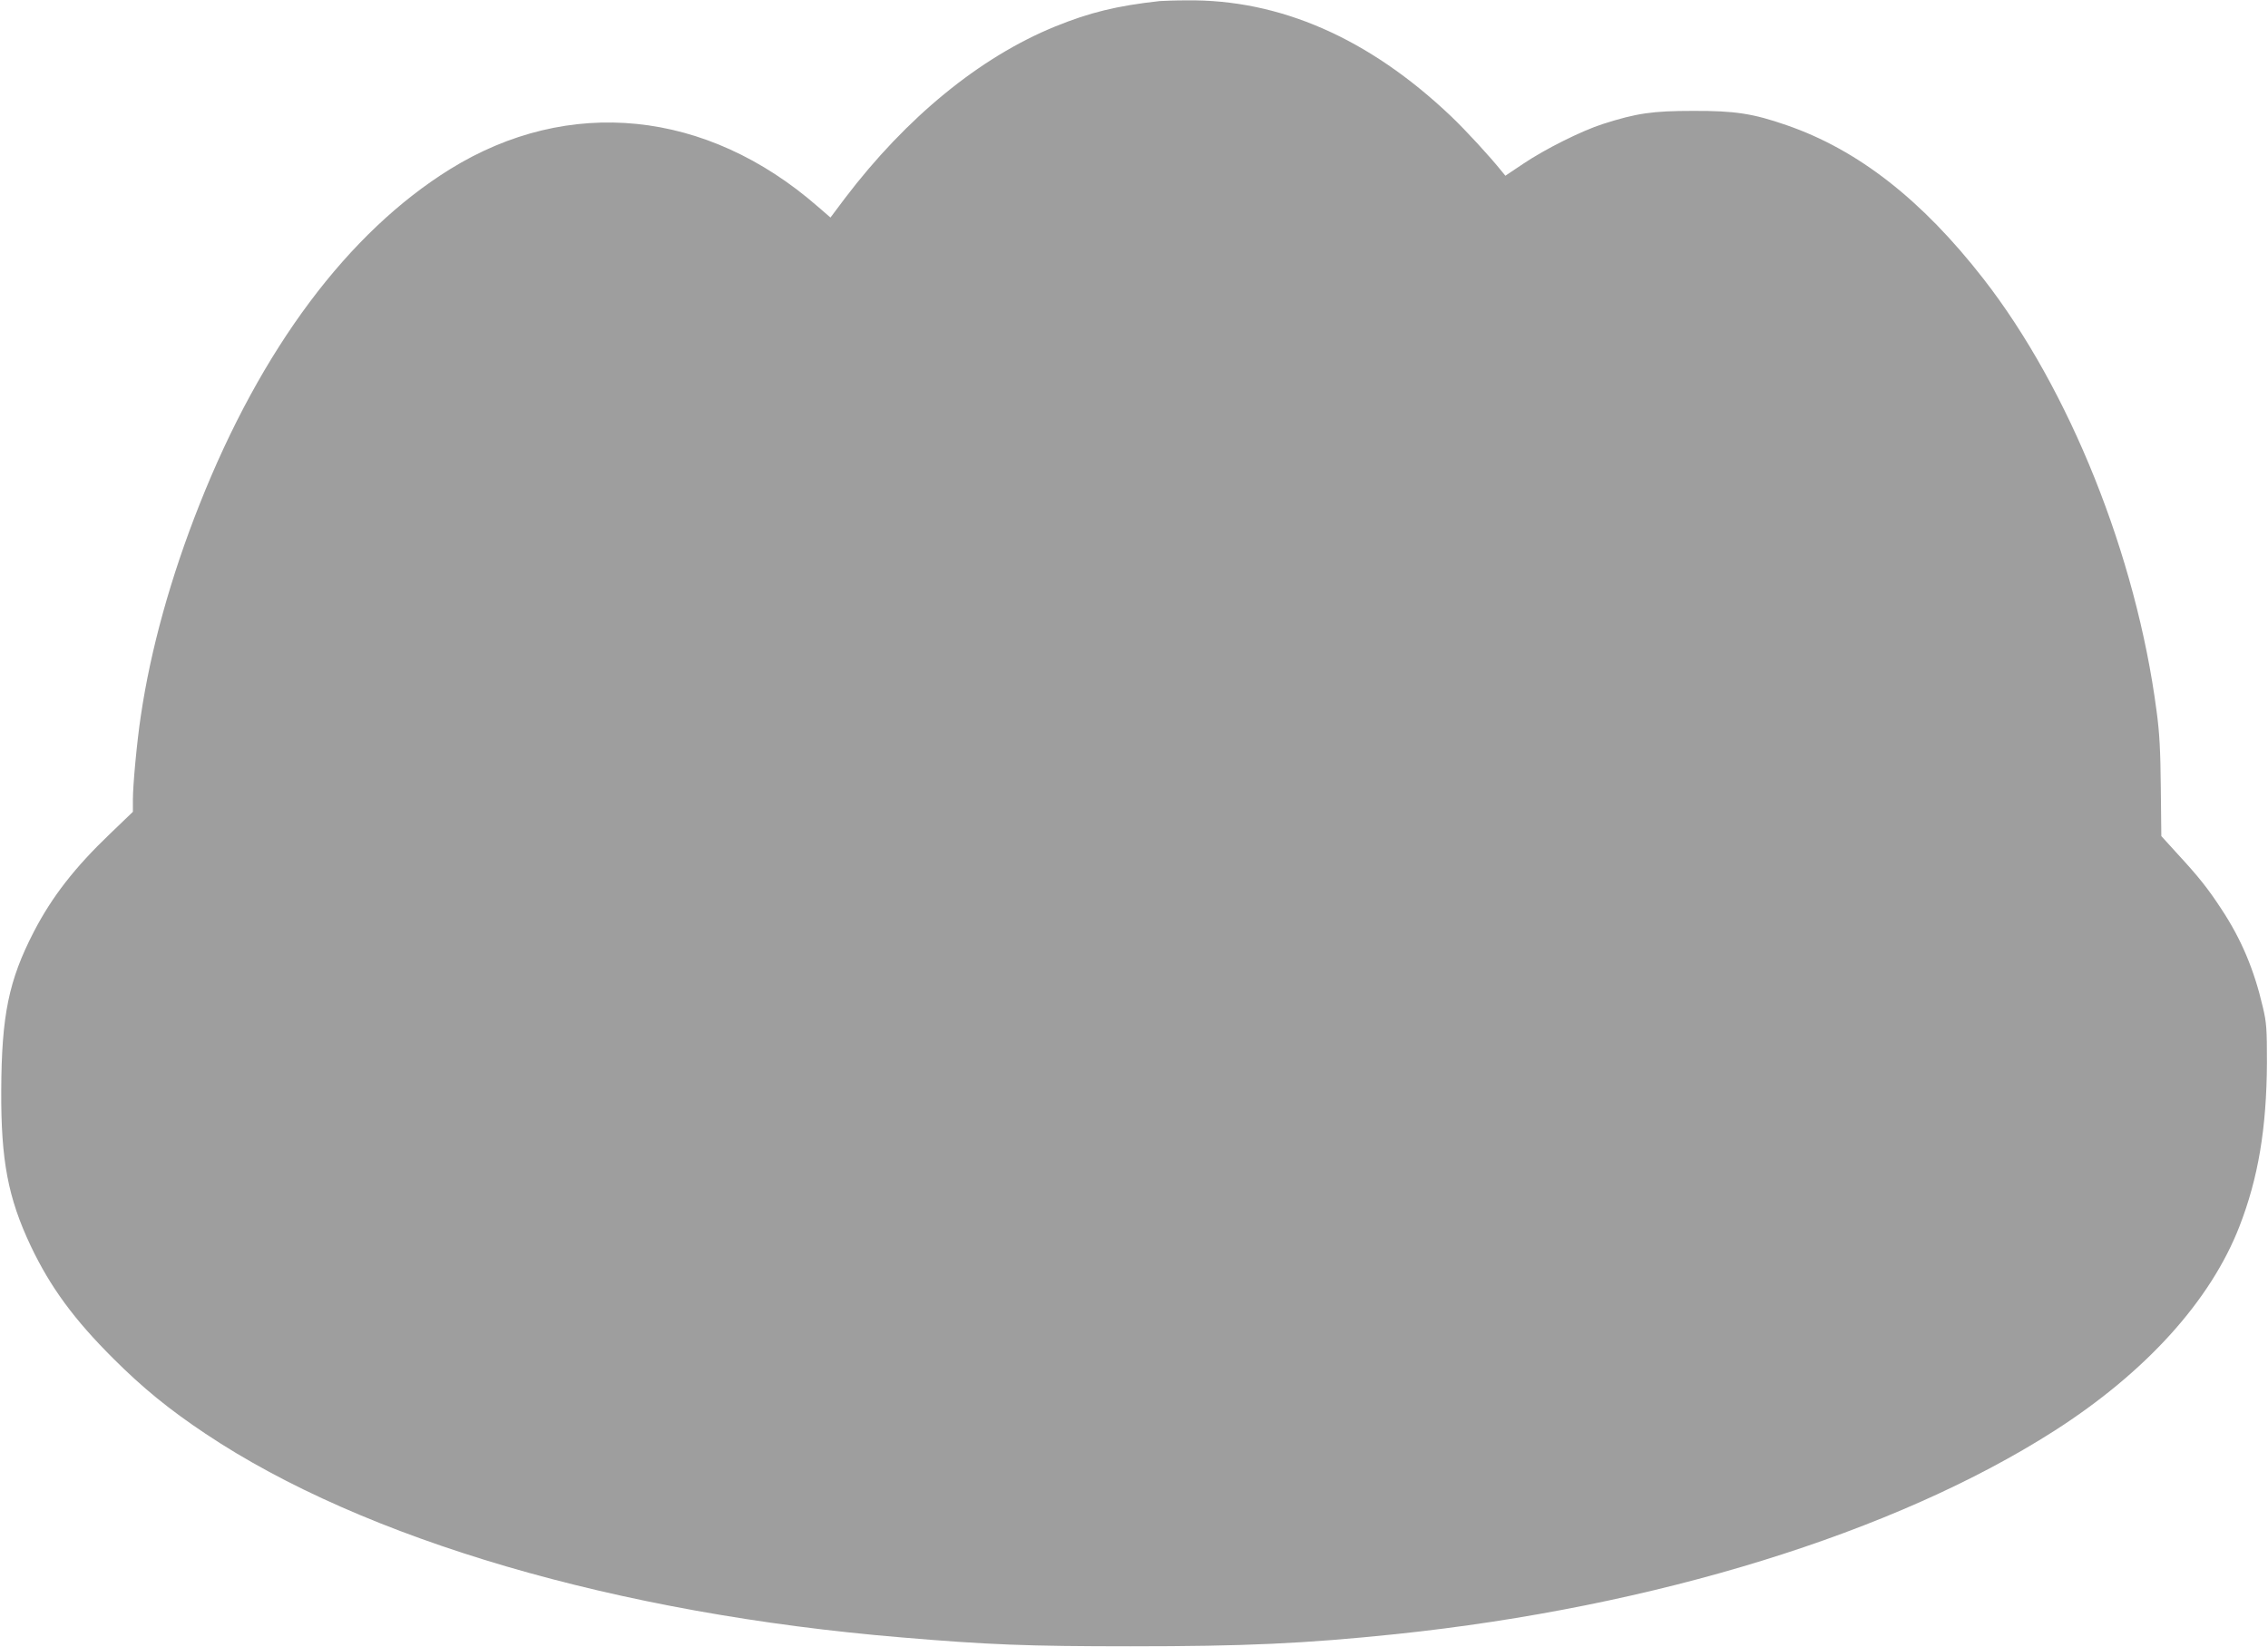 <?xml version="1.0" standalone="no"?>
<!DOCTYPE svg PUBLIC "-//W3C//DTD SVG 20010904//EN"
 "http://www.w3.org/TR/2001/REC-SVG-20010904/DTD/svg10.dtd">
<svg version="1.0" xmlns="http://www.w3.org/2000/svg"
 width="1280pt" height="930pt" viewBox="0 0 1280 930"
 preserveAspectRatio="xMidYMid meet">
<g transform="translate(0,930) scale(0.1,-0.1)"
fill="#9e9e9e" stroke="none">
<path d="M6545 9294 c-243 -27 -394 -64 -591 -144 -424 -173 -839 -513 -1186
-970 l-81 -108 -73 63 c-626 546 -1404 625 -2074 210 -575 -357 -1066 -1013
-1414 -1893 -162 -408 -276 -819 -331 -1192 -22 -144 -45 -391 -45 -474 l0
-69 -127 -122 c-202 -193 -330 -358 -432 -555 -142 -275 -182 -471 -184 -895
-2 -396 38 -607 167 -880 110 -231 243 -413 466 -635 165 -165 316 -288 520
-424 894 -598 2326 -1017 3930 -1150 484 -41 711 -50 1290 -50 644 0 982 15
1500 69 1460 153 2813 571 3715 1148 515 330 881 734 1044 1154 106 273 153
553 155 923 0 191 -2 226 -23 314 -49 211 -121 383 -234 554 -75 115 -129 183
-250 314 l-89 98 -3 272 c-2 209 -7 311 -24 435 -115 877 -492 1816 -977 2439
-347 446 -708 728 -1110 867 -190 66 -292 82 -529 81 -230 0 -318 -13 -509
-74 -121 -39 -327 -142 -450 -225 l-100 -67 -19 23 c-67 84 -204 233 -288 313
-463 440 -966 661 -1494 654 -66 0 -133 -3 -150 -4z"/>
</g>
</svg>
